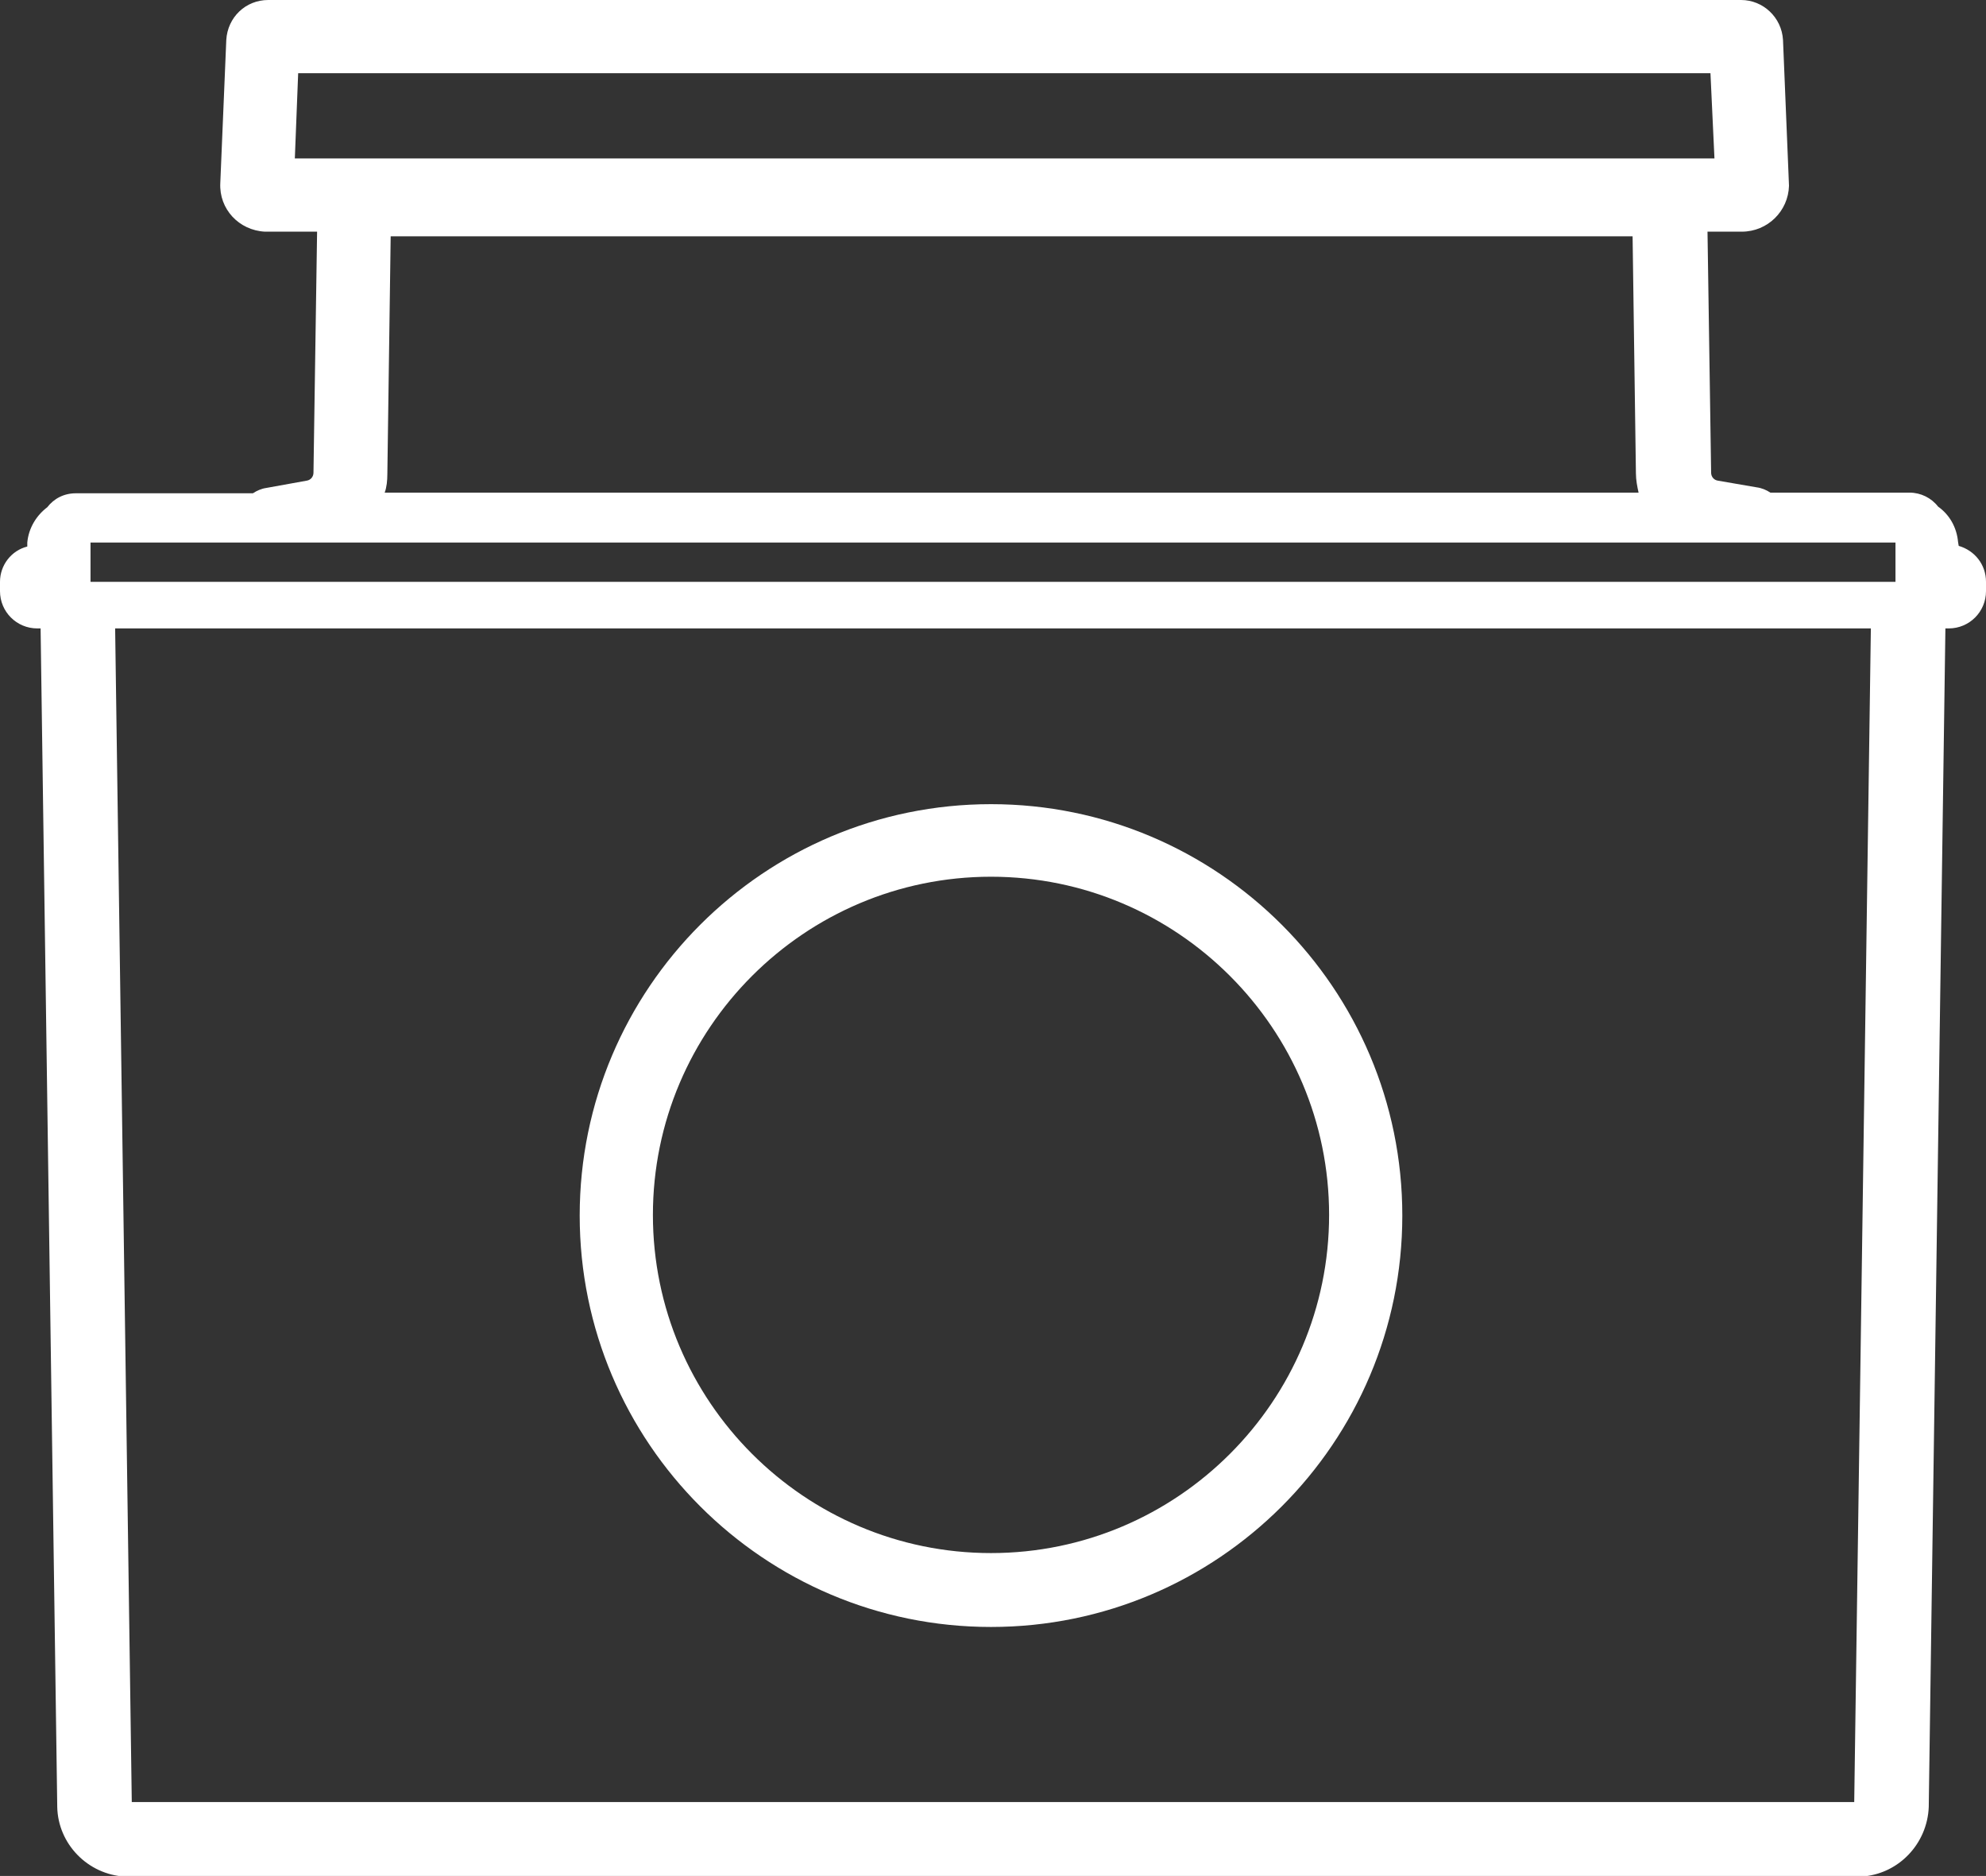 <svg xmlns="http://www.w3.org/2000/svg" xmlns:xlink="http://www.w3.org/1999/xlink" id="Layer_1" x="0px" y="0px" viewBox="0 0 298.4 281.8" style="enable-background:new 0 0 298.4 281.8;" xml:space="preserve"><rect x="0" y="0" width="298.4" height="281.8" fill="#333333" stroke="none"/><style type="text/css">	.st0{fill:#FFFFFF;}</style><g>	<path class="st0" d="M77.1,24.4H47.8L47.1,71c0,0.6-0.4,1.1-1,1.2h0l-6.1,1.1c-0.7,0.1-1.4,0.4-2,0.8H11.4c-1.8,0-3.3,0.8-4.3,2.1  c-1.6,1.2-2.8,3.1-3,5.3v0l0,0.6C1.7,82.7,0,84.9,0,87.4v1.4c0,3.1,2.5,5.6,5.6,5.6h0.5l2.5,176.9c0,0,0,0,0,0.1  c0.1,5.6,4.6,10.2,10.2,10.5c0.2,0,0.4,0,0.6,0h129.8l0,0h0H279c0.2,0,0.4,0,0.6,0c5.6-0.3,10-4.9,10.2-10.5c0,0,0,0,0-0.1  l2.5-176.9h0.5c3.1,0,5.6-2.5,5.6-5.6v-1.4c0-2.6-1.7-4.7-4.1-5.4l-0.1-0.6v0v0l0,0c0,0,0,0,0,0c-0.2-2.2-1.3-4.1-3-5.3  c-1-1.3-2.6-2.1-4.3-2.1H266c-0.6-0.4-1.3-0.7-2.1-0.8l-5.8-1c0,0,0,0,0,0c-0.6-0.1-1-0.6-1-1.2l-0.7-46.6H227L77.1,24.4z   M58.2,71.2L58.2,71.2l0.5-35.7l186.6,0l0.5,35.6v0v0c0,1,0.2,2,0.4,2.9H57.8C58.1,73.2,58.2,72.2,58.2,71.2  C58.2,71.3,58.2,71.2,58.2,71.2z M278.6,270.7H149.2h0l0,0H19.8L17.3,94.4h131.9h131.9L278.6,270.7z M284.8,87.4H13.6v-5.9h271.2  V87.4z"></path>	<path class="st0" d="M261.7,34.8l-221.9,0c-3.9-0.2-6.9-3.4-6.7-7.3L34,6c0.2-3.4,2.9-6,6.3-6h221.3c3.3,0,6.1,2.6,6.3,6l0.9,21.9  C268.7,31.7,265.6,34.8,261.7,34.8z M44.3,23.8h213.3L257,11H44.8L44.3,23.8z"></path></g><g>	<g>		<path class="st0" d="M148.9,244.4c-34.1,0-61.8-27.7-61.8-61.8c0-34.1,27.7-61.8,61.8-61.8s61.8,27.7,61.8,61.8   C210.7,216.7,183,244.4,148.9,244.4z M148.9,131.7c-28,0-50.8,22.8-50.8,50.8c0,28,22.8,50.8,50.8,50.8s50.8-22.8,50.8-50.8   C199.7,154.5,176.9,131.7,148.9,131.7z"></path>	</g></g></svg>